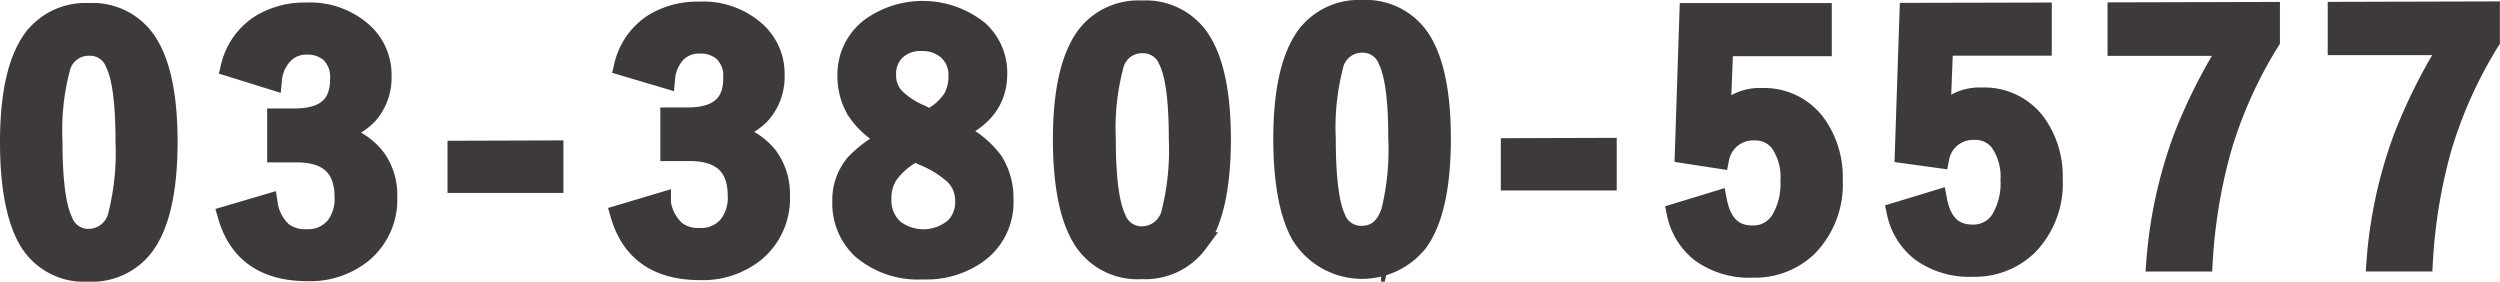 <svg xmlns="http://www.w3.org/2000/svg" width="244.8" height="27.58" viewBox="0 0 244.8 27.58"><defs><style>.cls-1{fill:#3e3a39;stroke:#3e3a39;stroke-miterlimit:10;stroke-width:2px;}</style></defs><g id="レイヤー_2" data-name="レイヤー 2"><g id="レイヤー_1-2" data-name="レイヤー 1"><path class="cls-1" d="M8.69,1.3a6.32,6.32,0,0,1,5.94,3.28c1.17,2.05,1.75,5.13,1.76,9.25q0,7.07-2.24,10.16a6.37,6.37,0,0,1-5.48,2.59,6.28,6.28,0,0,1-6-3.34C1.58,21.18,1,18.07,1,13.93q0-7,2.26-10.1A6.36,6.36,0,0,1,8.69,1.3Zm0,3.16a2.89,2.89,0,0,0-2.84,2.3,23.69,23.69,0,0,0-.73,7.11q0,5.67,1,7.76a2.66,2.66,0,0,0,2.58,1.78,3,3,0,0,0,2.9-2.4,25.21,25.21,0,0,0,.71-7.16c0-3.76-.33-6.31-1-7.67A2.66,2.66,0,0,0,8.7,4.46Z"/><path class="cls-1" d="M22.62,6.53a6.72,6.72,0,0,1,2.9-4.1A8.22,8.22,0,0,1,30,1.25a7.73,7.73,0,0,1,5.58,2,5.54,5.54,0,0,1,1.76,4.17A5.44,5.44,0,0,1,36,11.2a5.66,5.66,0,0,1-3.28,1.68v.22a6.44,6.44,0,0,1,4,2.34,6.07,6.07,0,0,1,1.18,3.81,6.77,6.77,0,0,1-2.42,5.5,8.1,8.1,0,0,1-5.37,1.78q-6.21,0-7.78-5.39L26.2,20a4.62,4.62,0,0,0,1.46,2.74,3.65,3.65,0,0,0,2.36.7,3.49,3.49,0,0,0,2.86-1.24,4.47,4.47,0,0,0,.88-2.89q0-4.42-4.74-4.41H27.16V11.62h1.69q4.48,0,4.47-3.85a3.31,3.31,0,0,0-1-2.66,3.41,3.41,0,0,0-2.33-.76,3.11,3.11,0,0,0-2.32,1,4.2,4.2,0,0,0-1.06,2.42Z"/><path class="cls-1" d="M54.17,14.75v3.14l-9.35,0V14.78Z"/><path class="cls-1" d="M61.13,6.44A6.7,6.7,0,0,1,64,2.34a8.19,8.19,0,0,1,4.49-1.18,7.69,7.69,0,0,1,5.58,2,5.55,5.55,0,0,1,1.76,4.17,5.44,5.44,0,0,1-1.38,3.83,5.69,5.69,0,0,1-3.28,1.68V13a6.48,6.48,0,0,1,4,2.33,6.13,6.13,0,0,1,1.18,3.81,6.77,6.77,0,0,1-2.42,5.51,8.14,8.14,0,0,1-5.37,1.78q-6.21,0-7.78-5.39l3.92-1.17a4.62,4.62,0,0,0,1.46,2.75,3.65,3.65,0,0,0,2.36.7,3.48,3.48,0,0,0,2.85-1.24,4.43,4.43,0,0,0,.89-2.9q0-4.41-4.75-4.41H65.66V11.52h1.68c3,0,4.49-1.29,4.48-3.86a3.31,3.31,0,0,0-1-2.65,3.41,3.41,0,0,0-2.33-.76,3.09,3.09,0,0,0-2.32.94,4.2,4.2,0,0,0-1.06,2.43Z"/><path class="cls-1" d="M93.34,12.83a9.11,9.11,0,0,1,3.9,3,6.73,6.73,0,0,1,1,3.73,6.12,6.12,0,0,1-2.42,5.15,8.55,8.55,0,0,1-5.43,1.65,8.44,8.44,0,0,1-6-2,6.1,6.1,0,0,1-1.89-4.63,5.43,5.43,0,0,1,1.29-3.69,11.09,11.09,0,0,1,3.43-2.42,8,8,0,0,1-3.35-2.88A6.53,6.53,0,0,1,83,7.42a5.73,5.73,0,0,1,2.26-4.69A8.73,8.73,0,0,1,95.8,3a5.54,5.54,0,0,1,1.83,4.22C97.63,9.79,96.21,11.65,93.34,12.83Zm-3.76,2A7.67,7.67,0,0,0,87,17a4.17,4.17,0,0,0-.71,2.47,3.79,3.79,0,0,0,1.24,3,4.75,4.75,0,0,0,6-.18,3.54,3.54,0,0,0,1-2.59,3.58,3.58,0,0,0-1-2.55,10.36,10.36,0,0,0-2.92-1.86ZM91,11.68a5.69,5.69,0,0,0,2.32-2,4.39,4.39,0,0,0,.55-2.29,3.2,3.2,0,0,0-1.17-2.59A3.67,3.67,0,0,0,90.26,4a3.49,3.49,0,0,0-2.65,1,3.18,3.18,0,0,0-.86,2.33,3.17,3.17,0,0,0,.84,2.25,8,8,0,0,0,2.5,1.65Z"/><path class="cls-1" d="M111.83,1.05a6.34,6.34,0,0,1,5.94,3.28c1.16,2.05,1.75,5.14,1.76,9.25q0,7.07-2.24,10.16a6.37,6.37,0,0,1-5.48,2.59,6.28,6.28,0,0,1-6-3.34q-1.69-3.09-1.71-9.31,0-7,2.26-10.1A6.36,6.36,0,0,1,111.83,1.05Zm0,3.16A2.88,2.88,0,0,0,109,6.51a24,24,0,0,0-.74,7.11q0,5.67,1,7.77a2.67,2.67,0,0,0,2.58,1.77,3,3,0,0,0,2.9-2.4,25.18,25.18,0,0,0,.71-7.15q0-5.64-1-7.67A2.69,2.69,0,0,0,111.84,4.21Z"/><path class="cls-1" d="M133.37,1a6.35,6.35,0,0,1,5.95,3.28q1.74,3.08,1.75,9.25,0,7.07-2.24,10.16a7,7,0,0,1-11.44-.75c-1.13-2.06-1.7-5.17-1.71-9.31q0-7,2.26-10.1A6.39,6.39,0,0,1,133.37,1Zm0,3.16a2.89,2.89,0,0,0-2.84,2.3,24,24,0,0,0-.73,7.11q0,5.67.95,7.76a2.67,2.67,0,0,0,2.59,1.78c1.4,0,2.37-.8,2.9-2.4a25.3,25.3,0,0,0,.7-7.16c0-3.76-.33-6.31-1-7.67A2.66,2.66,0,0,0,133.38,4.16Z"/><path class="cls-1" d="M157.31,14.5v3.15l-9.35,0V14.53Z"/><path class="cls-1" d="M178.37,1.3V4.5l-9.65,0-.19,4.93a20.32,20.32,0,0,1-.19,2.31,4.73,4.73,0,0,1,4.19-2.12,6.26,6.26,0,0,1,5.21,2.46,8.84,8.84,0,0,1,1.7,5.52A8.7,8.7,0,0,1,177,24.13a7.43,7.43,0,0,1-5.36,2.06,8.09,8.09,0,0,1-5.08-1.49,6.52,6.52,0,0,1-2.35-3.81l3.9-1.19c.44,2.26,1.6,3.38,3.5,3.38a3.16,3.16,0,0,0,2.85-1.62,6.91,6.91,0,0,0,.88-3.76,5.91,5.91,0,0,0-1.07-3.83,3.07,3.07,0,0,0-2.5-1.12,3.41,3.41,0,0,0-3.45,2.76L165,15l.45-13.7Z"/><path class="cls-1" d="M199.91,1.25v3.2l-9.66,0-.19,4.92a23.15,23.15,0,0,1-.18,2.32,4.71,4.71,0,0,1,4.18-2.12A6.27,6.27,0,0,1,199.28,12a8.82,8.82,0,0,1,1.7,5.53,8.66,8.66,0,0,1-2.44,6.51,7.42,7.42,0,0,1-5.35,2.06,8.05,8.05,0,0,1-5.08-1.49,6.54,6.54,0,0,1-2.36-3.81l3.91-1.19c.43,2.26,1.59,3.38,3.49,3.38A3.17,3.17,0,0,0,196,21.41a6.92,6.92,0,0,0,.89-3.77,6,6,0,0,0-1.08-3.82,3.05,3.05,0,0,0-2.5-1.12,3.38,3.38,0,0,0-3.44,2.76L186.54,15,187,1.28Z"/><path class="cls-1" d="M222.25,1.19V4a42.69,42.69,0,0,0-4.8,10.73,52.4,52.4,0,0,0-1.78,10.86h-4.5a44.57,44.57,0,0,1,2.65-12.12,52.87,52.87,0,0,1,4.55-9l-11,0V1.23Z"/><path class="cls-1" d="M243.79,1.14V4A43,43,0,0,0,239,14.71a52,52,0,0,0-1.77,10.87h-4.5a44.2,44.2,0,0,1,2.64-12.12,53.77,53.77,0,0,1,4.56-9.06l-11,0V1.18Z"/></g></g></svg>